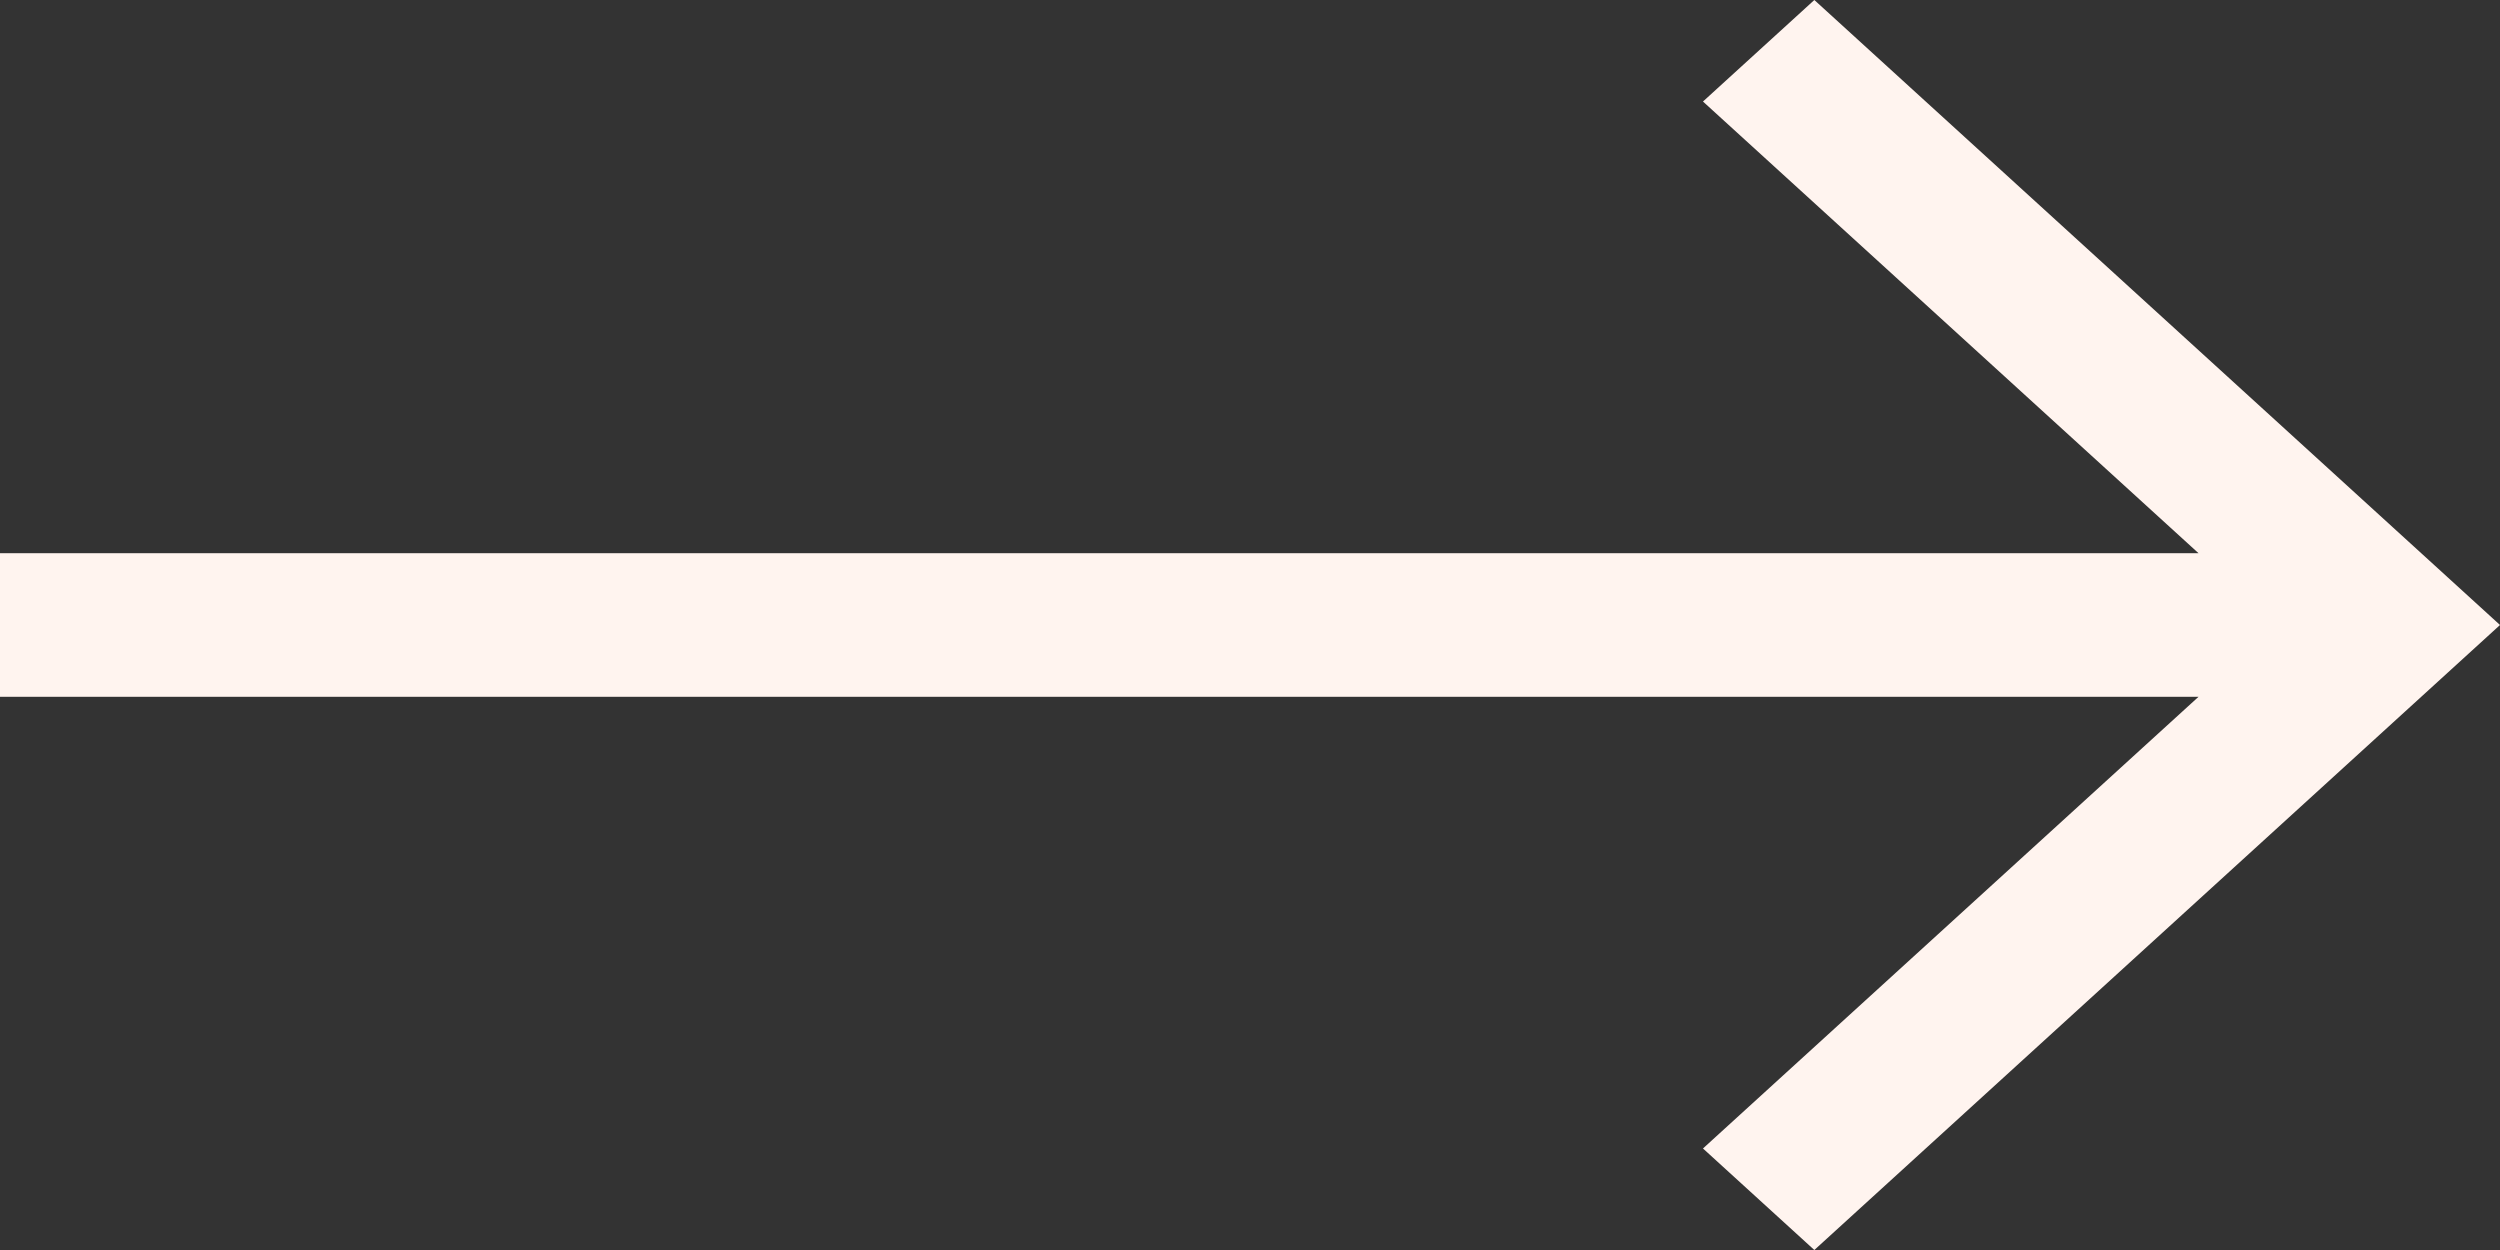 <svg width="64" height="32" viewBox="0 0 64 32" fill="none" xmlns="http://www.w3.org/2000/svg">
<rect x="0" y="0" width="64" height="32" fill="#333333" stroke="none"/>
<path d="M46.447 0L43.596 2.599L56.282 14.162L0 14.162L0 17.838L56.282 17.838L43.596 29.401L46.447 32L64 16L46.447 0Z" fill="#FFF4EF"/>
</svg>
